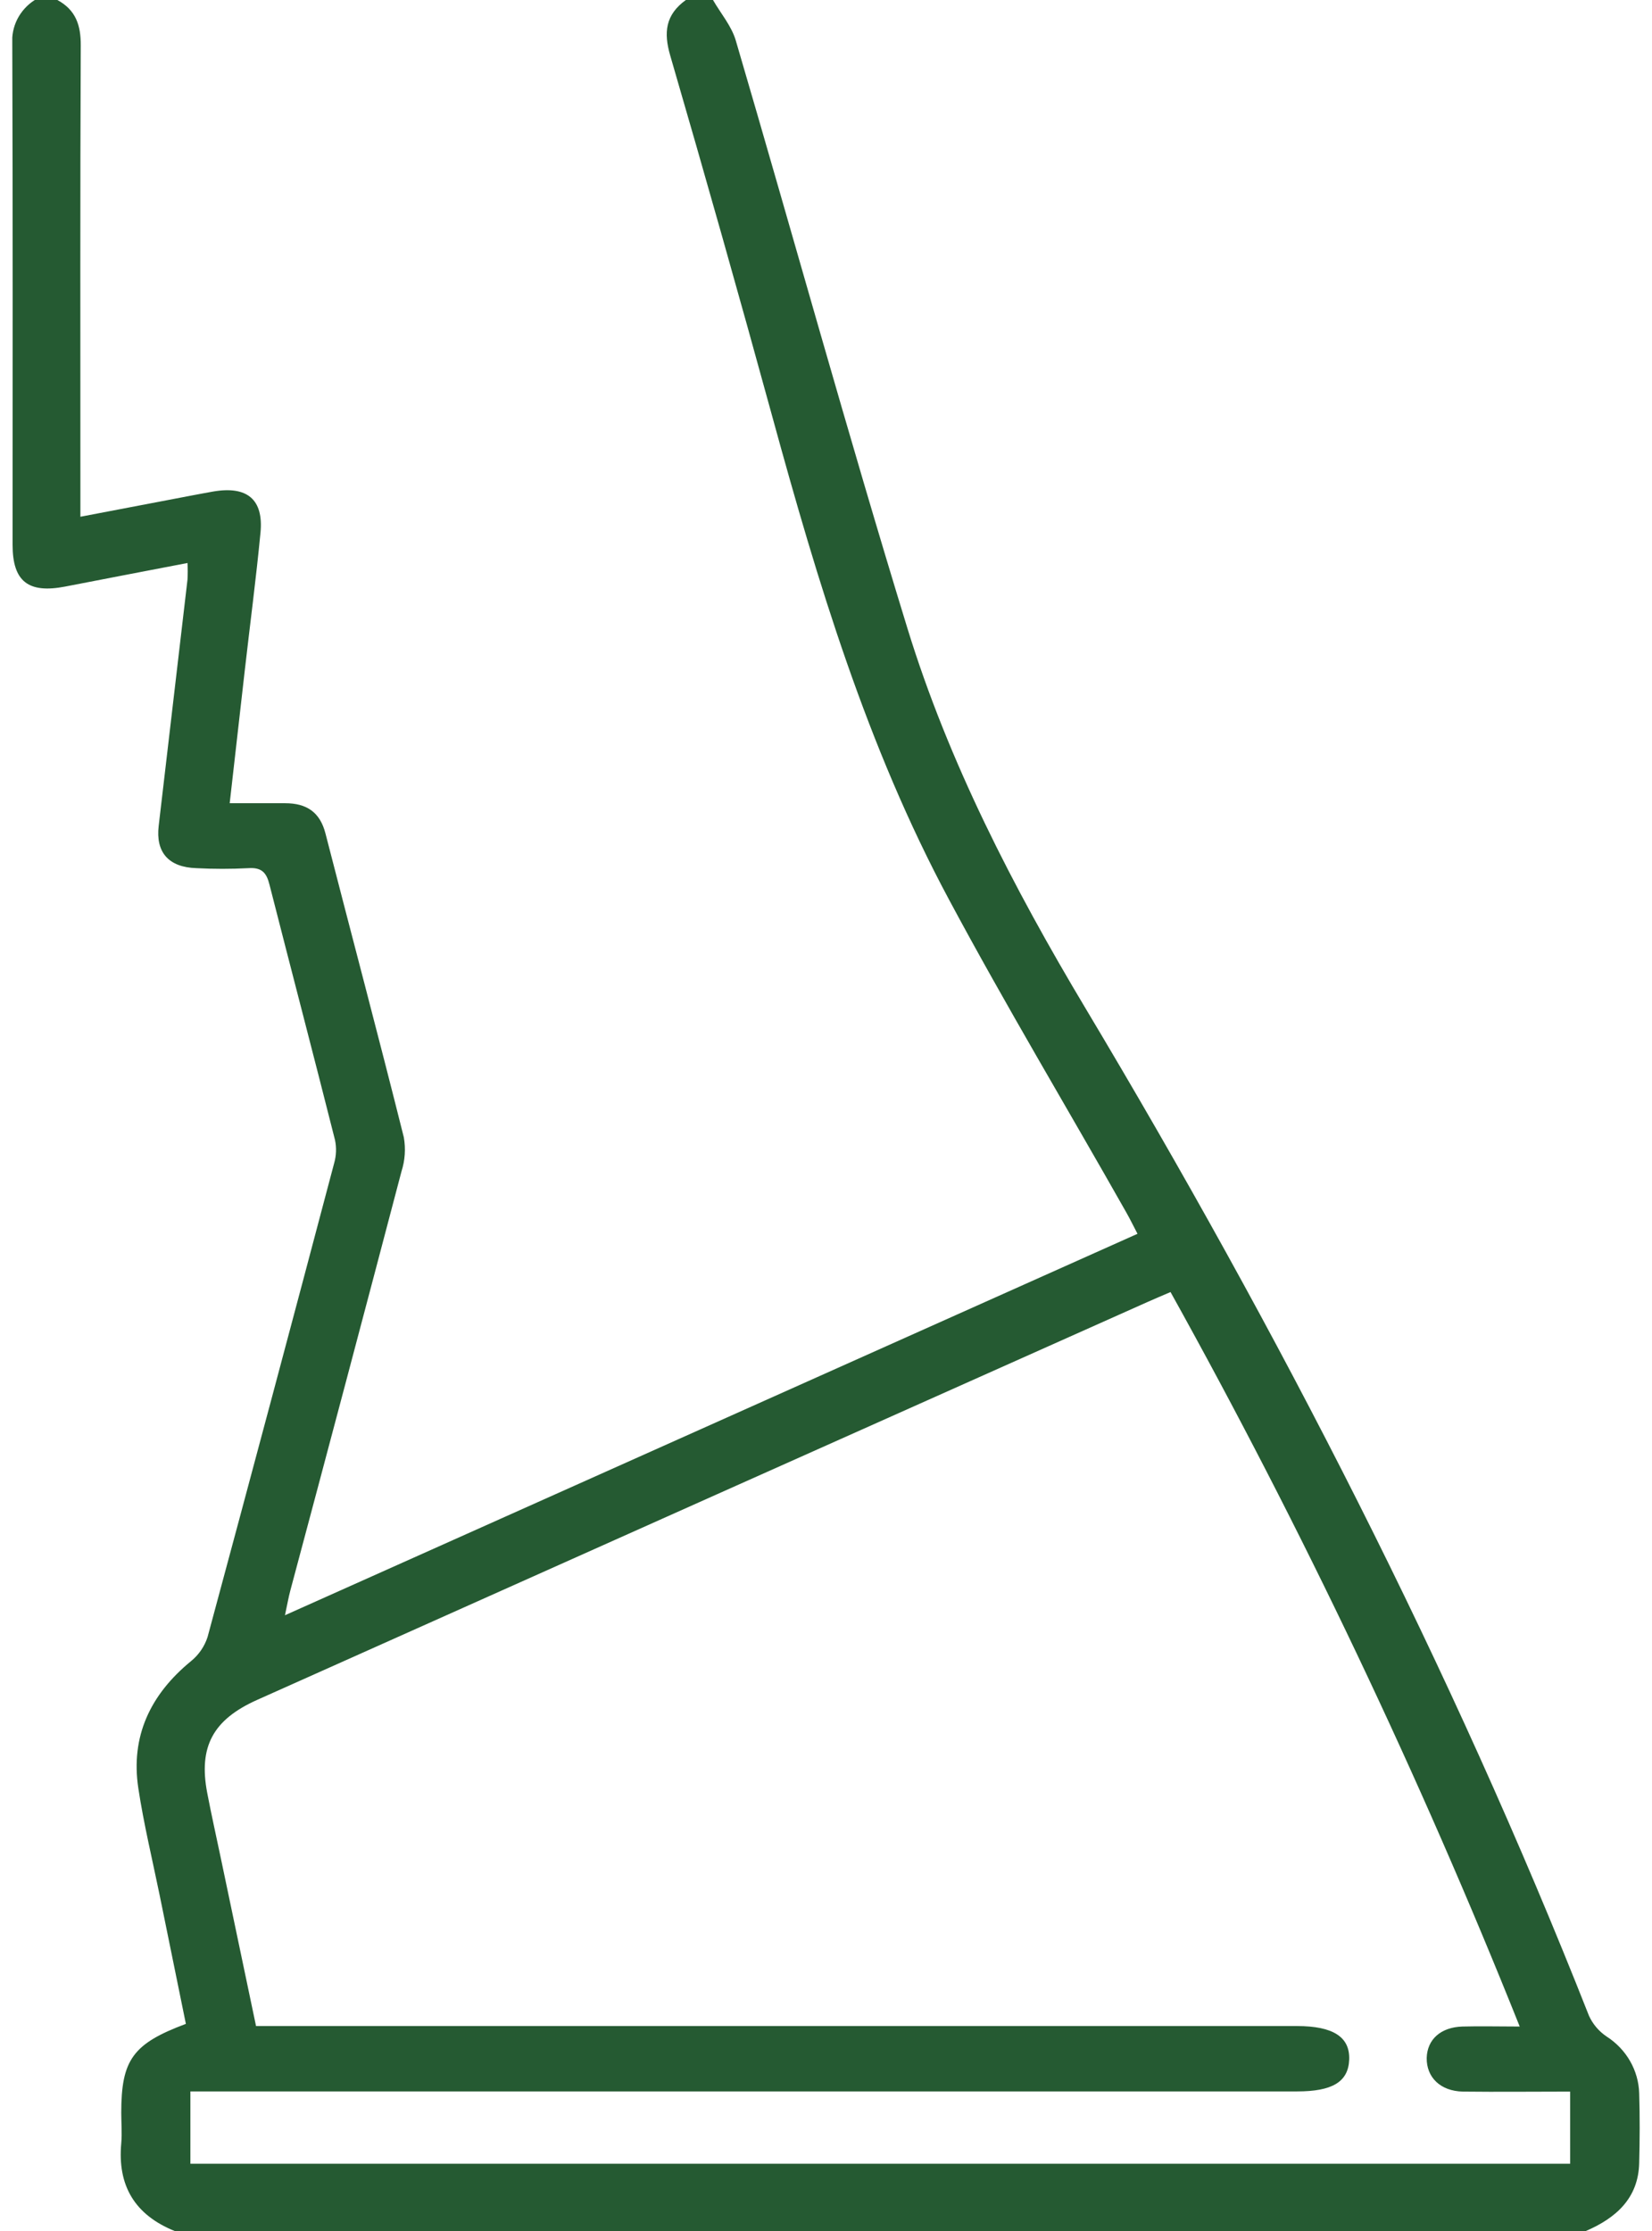 <?xml version="1.0"?>
<svg xmlns="http://www.w3.org/2000/svg" width="20" height="27" viewBox="0 0 27 37" fill="none">
<g clip-path="url(#clip0_719_398)">
<path d="M0.748 0C1.057 0.167 1.138 0.423 1.136 0.754C1.125 3.2 1.13 5.644 1.13 8.094V8.57L3.001 8.213C3.111 8.193 3.221 8.171 3.332 8.152C3.893 8.055 4.171 8.279 4.118 8.833C4.044 9.604 3.943 10.364 3.856 11.129C3.774 11.843 3.693 12.558 3.607 13.321H4.526C4.887 13.321 5.106 13.472 5.196 13.823C5.628 15.503 6.075 17.18 6.496 18.862C6.529 19.051 6.516 19.245 6.457 19.428C5.847 21.747 5.232 24.065 4.612 26.382C4.582 26.494 4.563 26.608 4.524 26.788L18.668 20.462C18.599 20.331 18.544 20.216 18.481 20.106C17.503 18.377 16.478 16.669 15.539 14.916C14.179 12.38 13.361 9.652 12.608 6.905C12.06 4.906 11.495 2.911 10.915 0.919C10.805 0.54 10.835 0.245 11.175 0H11.625C11.754 0.223 11.934 0.433 12.004 0.674C12.958 3.923 13.858 7.186 14.852 10.424C15.534 12.64 16.604 14.713 17.803 16.718C21.016 22.09 23.869 27.63 26.158 33.43C26.221 33.569 26.322 33.688 26.45 33.774C26.612 33.878 26.746 34.018 26.84 34.182C26.934 34.346 26.986 34.529 26.991 34.716C27.003 35.102 27.001 35.487 26.991 35.873C26.978 36.451 26.613 36.784 26.1 37.003H2.701C2.024 36.732 1.744 36.239 1.808 35.545C1.823 35.377 1.808 35.208 1.808 35.039C1.808 34.162 1.999 33.894 2.88 33.565C2.736 32.858 2.589 32.142 2.444 31.426C2.323 30.836 2.181 30.25 2.091 29.656C1.962 28.8 2.286 28.105 2.968 27.547C3.096 27.442 3.19 27.304 3.24 27.149C3.947 24.53 4.647 21.911 5.34 19.291C5.376 19.166 5.381 19.033 5.354 18.906C4.997 17.492 4.627 16.082 4.267 14.671C4.219 14.478 4.142 14.382 3.916 14.398C3.629 14.413 3.341 14.413 3.054 14.398C2.592 14.383 2.377 14.135 2.429 13.696C2.588 12.338 2.747 10.977 2.907 9.612C2.912 9.521 2.912 9.429 2.907 9.337C2.215 9.47 1.546 9.598 0.877 9.728C0.266 9.846 0.005 9.643 0.005 9.036C0.005 6.268 0.01 3.5 0 0.731C-0.01 0.589 0.019 0.446 0.084 0.317C0.15 0.189 0.249 0.079 0.373 0L0.748 0ZM2.955 35.885H25.846V34.688C25.236 34.688 24.646 34.695 24.066 34.688C23.691 34.68 23.461 34.45 23.466 34.129C23.475 33.822 23.699 33.62 24.06 33.609C24.36 33.601 24.654 33.609 25.009 33.609C23.341 29.437 21.407 25.369 19.216 21.428C19.053 21.498 18.939 21.546 18.827 21.596L11.702 24.777C9.155 25.916 6.608 27.055 4.062 28.192C3.329 28.52 3.088 28.969 3.234 29.734C3.302 30.088 3.381 30.442 3.455 30.794L4.044 33.601H21.313C21.913 33.601 22.194 33.782 22.18 34.157C22.166 34.531 21.894 34.685 21.317 34.685H2.955V35.885Z" fill="#255A32"/>
</g>
<defs>
<clipPath id="clip0_719_398">
<rect width="27" height="37" fill="white"/>
</clipPath>
</defs>
</svg>
